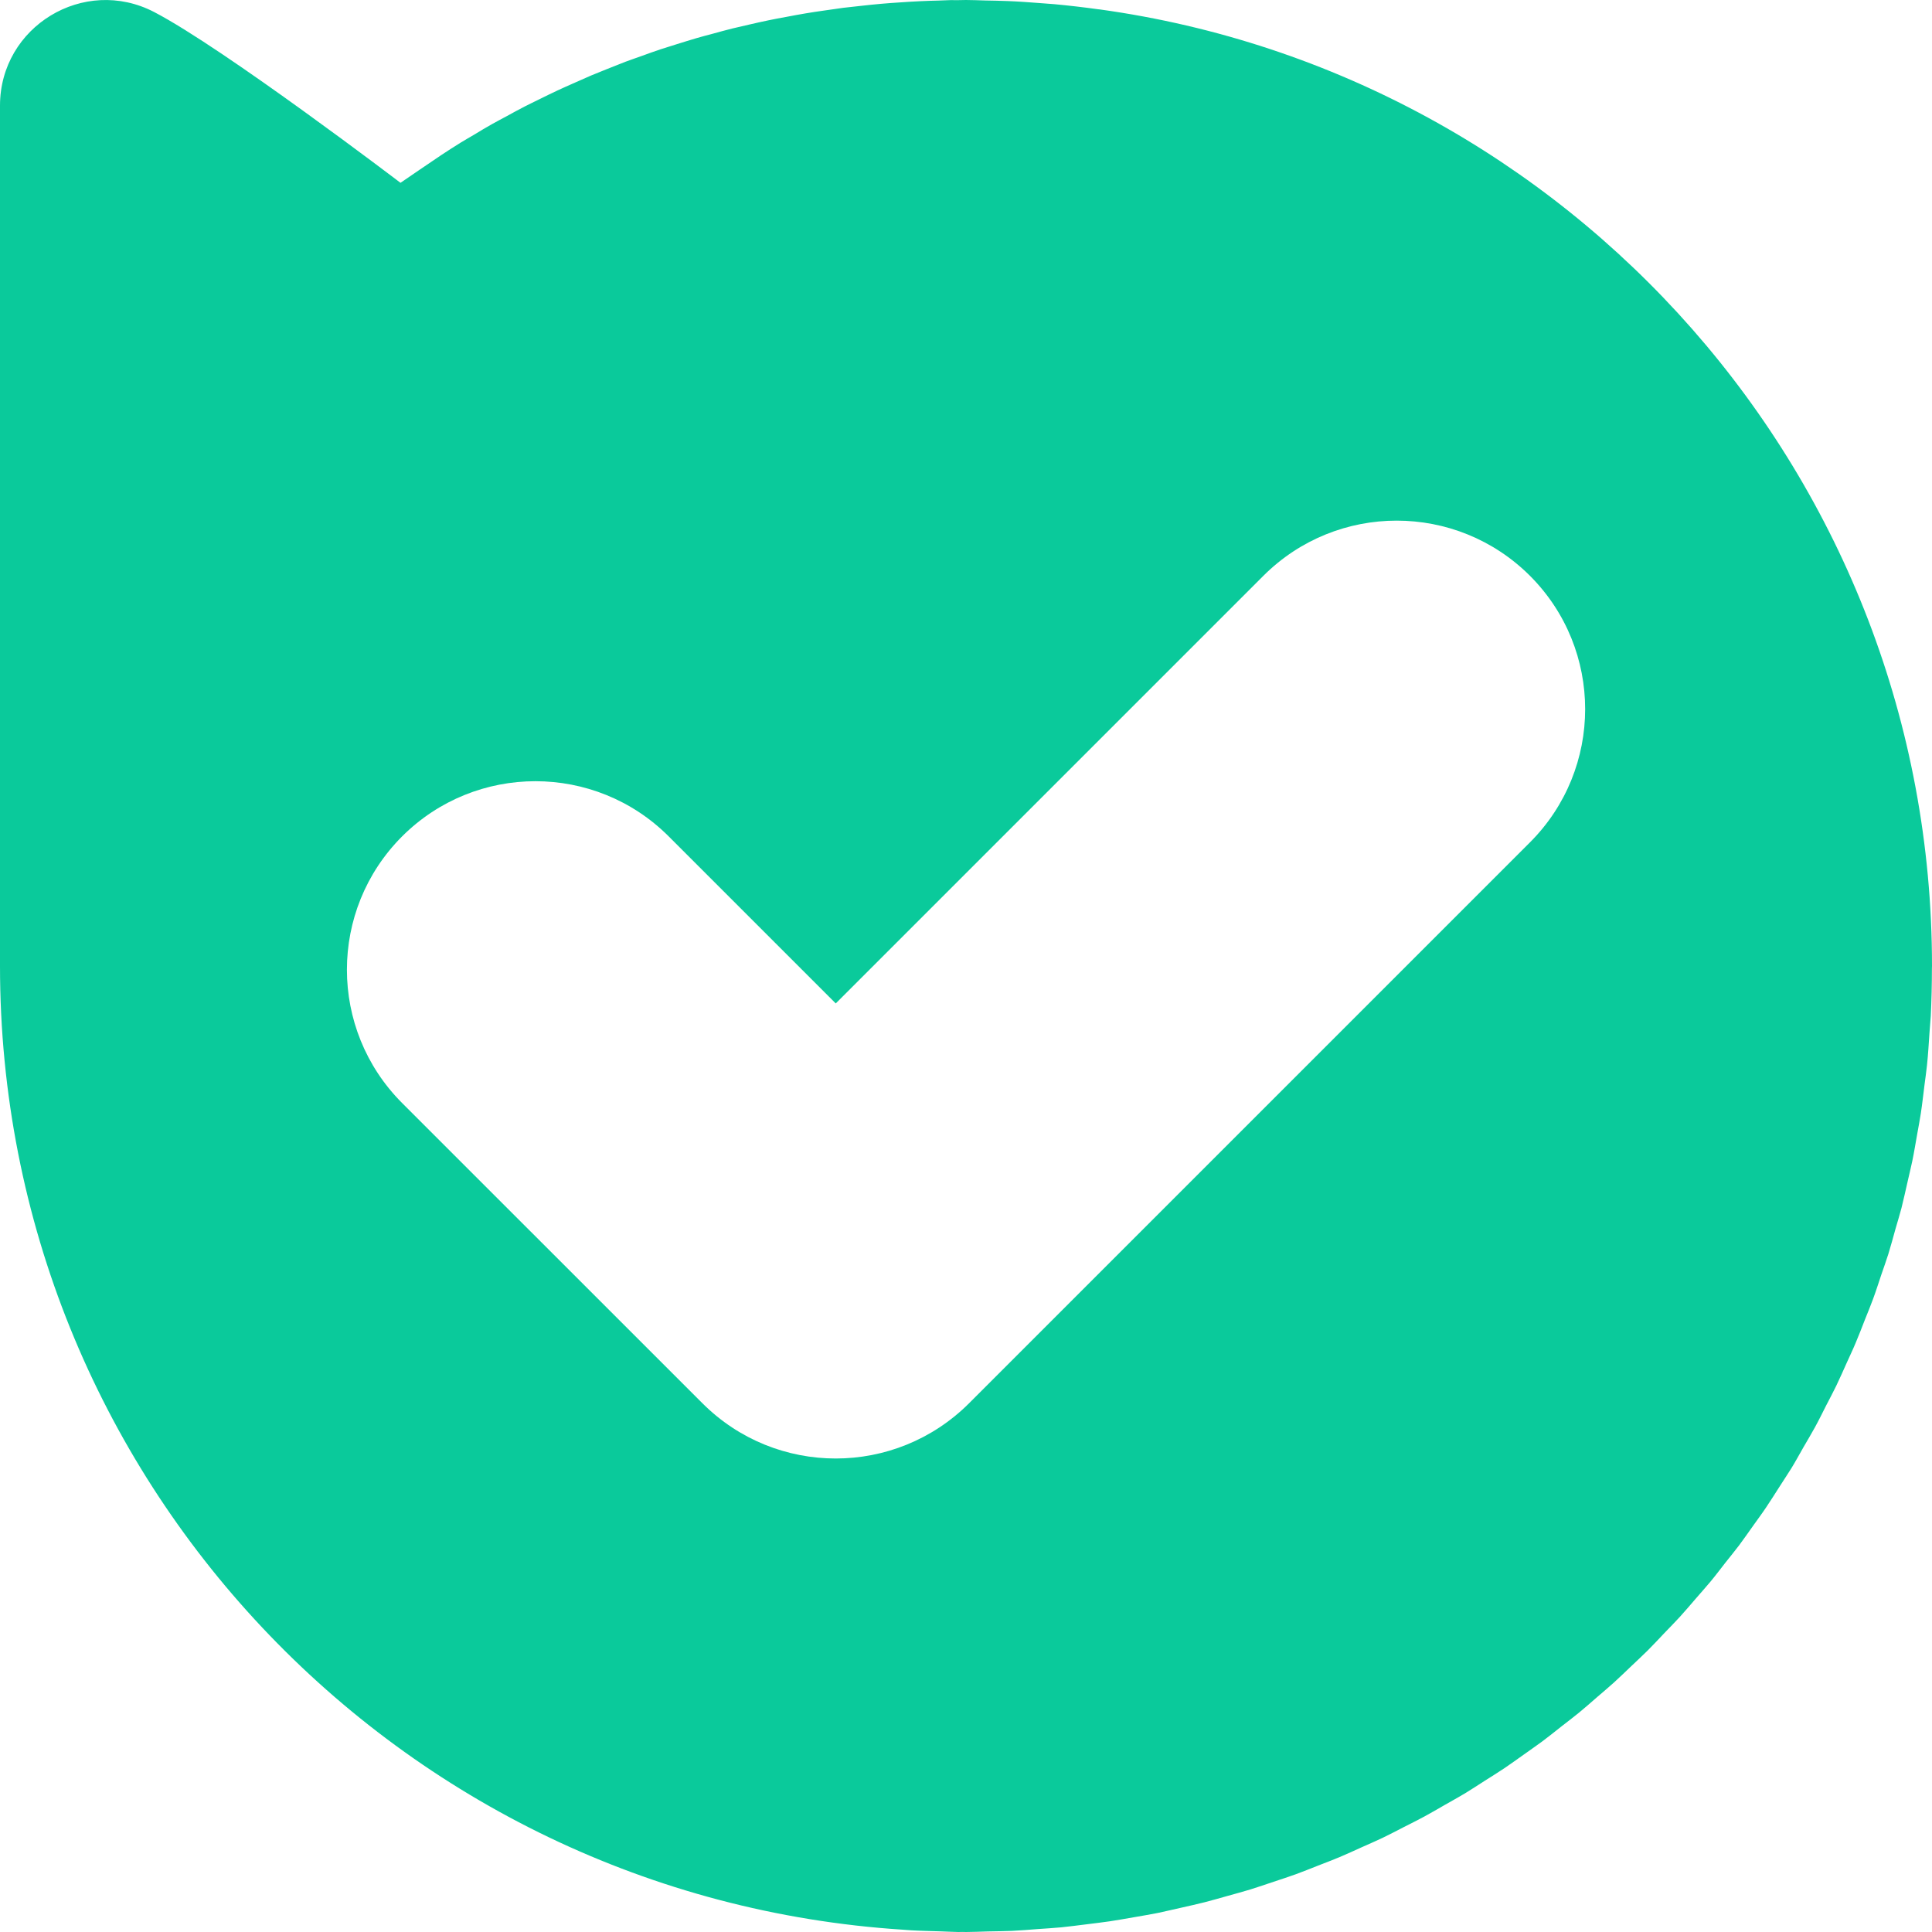 <svg width="24" height="24" viewBox="0 0 24 24" fill="none" xmlns="http://www.w3.org/2000/svg">
<path d="M13.661 0.117C13.654 0.116 13.647 0.116 13.641 0.115C13.461 0.09 13.28 0.069 13.098 0.052C13.037 0.047 12.975 0.043 12.913 0.038C12.781 0.028 12.649 0.018 12.515 0.013C12.422 0.009 12.329 0.008 12.236 0.006C12.157 0.004 12.079 0 12 0C11.964 0 11.928 0.002 11.892 0.002C11.868 0.003 11.843 0.001 11.818 0.001C11.765 0.002 11.712 0.006 11.659 0.007C11.582 0.009 11.505 0.011 11.428 0.015C11.344 0.019 11.261 0.024 11.178 0.03C11.101 0.035 11.025 0.04 10.949 0.047C10.866 0.054 10.784 0.063 10.702 0.072C10.627 0.08 10.551 0.088 10.476 0.097C10.394 0.108 10.313 0.12 10.231 0.132C10.157 0.143 10.082 0.153 10.009 0.166C9.928 0.179 9.847 0.195 9.767 0.21C9.693 0.223 9.62 0.237 9.548 0.252C9.467 0.268 9.388 0.287 9.308 0.305C9.236 0.322 9.164 0.338 9.093 0.355C9.013 0.375 8.934 0.397 8.854 0.419C8.784 0.437 8.714 0.456 8.645 0.476C8.566 0.499 8.488 0.524 8.41 0.548C8.341 0.57 8.272 0.591 8.204 0.613C8.126 0.639 8.049 0.667 7.972 0.695C7.905 0.719 7.837 0.742 7.77 0.767C7.693 0.797 7.617 0.828 7.54 0.858C7.475 0.885 7.41 0.91 7.345 0.937C7.268 0.97 7.192 1.004 7.116 1.038C7.053 1.067 6.989 1.093 6.927 1.123C6.851 1.158 6.776 1.196 6.7 1.233C6.64 1.263 6.578 1.292 6.518 1.323C6.442 1.362 6.367 1.403 6.293 1.444C6.234 1.476 6.175 1.506 6.117 1.539C6.04 1.582 5.965 1.627 5.89 1.673C5.835 1.705 5.781 1.736 5.727 1.769C5.645 1.819 5.565 1.872 5.485 1.924C5.438 1.954 4.975 2.271 4.975 2.271C4.975 2.271 2.788 0.605 1.916 0.15C1.044 -0.304 0 0.329 0 1.312V3.528V11.77C0 11.849 0 11.926 0 12C0 18.362 4.951 23.564 11.21 23.971C11.246 23.974 11.282 23.977 11.318 23.979C11.438 23.986 11.56 23.988 11.681 23.992C11.756 23.994 11.829 23.999 11.905 24C11.921 24 11.937 23.999 11.953 23.999C11.969 23.999 11.985 24 12.001 24C12.091 24 12.18 23.995 12.27 23.993C12.371 23.991 12.472 23.99 12.572 23.986C12.678 23.981 12.782 23.972 12.886 23.964C12.986 23.957 13.085 23.951 13.184 23.942C13.287 23.932 13.39 23.917 13.493 23.905C13.591 23.892 13.689 23.882 13.787 23.867C13.889 23.852 13.989 23.833 14.09 23.816C14.187 23.799 14.284 23.783 14.38 23.764C14.48 23.743 14.579 23.719 14.679 23.697C14.774 23.675 14.869 23.655 14.962 23.631C15.061 23.606 15.158 23.577 15.256 23.55C15.349 23.524 15.442 23.499 15.534 23.471C15.63 23.441 15.726 23.408 15.821 23.376C15.912 23.346 16.004 23.316 16.093 23.284C16.188 23.249 16.281 23.212 16.374 23.175C16.463 23.14 16.552 23.107 16.64 23.07C16.733 23.031 16.823 22.989 16.914 22.948C17.001 22.909 17.088 22.872 17.174 22.831C17.264 22.788 17.352 22.741 17.44 22.696C17.525 22.653 17.61 22.611 17.693 22.566C17.78 22.519 17.865 22.469 17.95 22.42C18.033 22.373 18.116 22.327 18.198 22.278C18.282 22.227 18.365 22.172 18.448 22.119C18.527 22.069 18.608 22.019 18.687 21.966C18.769 21.911 18.848 21.853 18.929 21.796C19.006 21.741 19.083 21.688 19.159 21.632C19.238 21.573 19.315 21.511 19.392 21.45C19.466 21.392 19.541 21.336 19.614 21.276C19.691 21.213 19.765 21.147 19.84 21.082C19.91 21.021 19.982 20.962 20.051 20.899C20.125 20.832 20.196 20.762 20.269 20.693C20.335 20.63 20.404 20.567 20.469 20.502C20.54 20.431 20.608 20.358 20.677 20.285C20.741 20.218 20.806 20.153 20.868 20.085C20.936 20.011 21 19.934 21.066 19.858C21.126 19.788 21.188 19.72 21.247 19.649C21.311 19.572 21.371 19.492 21.432 19.414C21.49 19.341 21.549 19.269 21.605 19.195C21.665 19.115 21.721 19.033 21.779 18.952C21.833 18.876 21.889 18.801 21.941 18.723C21.997 18.64 22.05 18.555 22.104 18.471C22.154 18.392 22.206 18.315 22.255 18.236C22.307 18.151 22.355 18.062 22.405 17.975C22.452 17.894 22.5 17.814 22.545 17.732C22.594 17.643 22.639 17.551 22.685 17.46C22.727 17.378 22.771 17.297 22.811 17.214C22.856 17.121 22.897 17.026 22.94 16.931C22.977 16.848 23.017 16.766 23.052 16.681C23.093 16.585 23.13 16.487 23.168 16.39C23.202 16.305 23.237 16.221 23.268 16.136C23.305 16.036 23.337 15.934 23.371 15.833C23.4 15.748 23.431 15.663 23.458 15.577C23.49 15.473 23.518 15.368 23.547 15.264C23.572 15.178 23.598 15.093 23.621 15.006C23.648 14.899 23.671 14.791 23.696 14.683C23.715 14.596 23.737 14.511 23.755 14.424C23.778 14.313 23.796 14.201 23.816 14.089C23.831 14.003 23.848 13.918 23.861 13.832C23.879 13.714 23.892 13.595 23.907 13.476C23.917 13.394 23.93 13.313 23.938 13.23C23.952 13.097 23.96 12.961 23.969 12.826C23.973 12.757 23.981 12.689 23.985 12.619C23.994 12.425 23.999 12.229 23.999 12.033C23.999 12.022 24 12.011 24 12C24.001 5.936 19.502 0.926 13.661 0.117ZM19.005 10.465L12.038 17.432C11.58 17.889 10.981 18.118 10.382 18.118C9.782 18.118 9.183 17.889 8.726 17.432L4.995 13.702C4.081 12.787 4.081 11.305 4.995 10.39C5.91 9.476 7.393 9.476 8.307 10.39L10.382 12.465L15.694 7.153C16.609 6.239 18.091 6.239 19.006 7.153C19.92 8.068 19.92 9.55 19.005 10.465Z" fill="#0ACA9B"/>
</svg>
